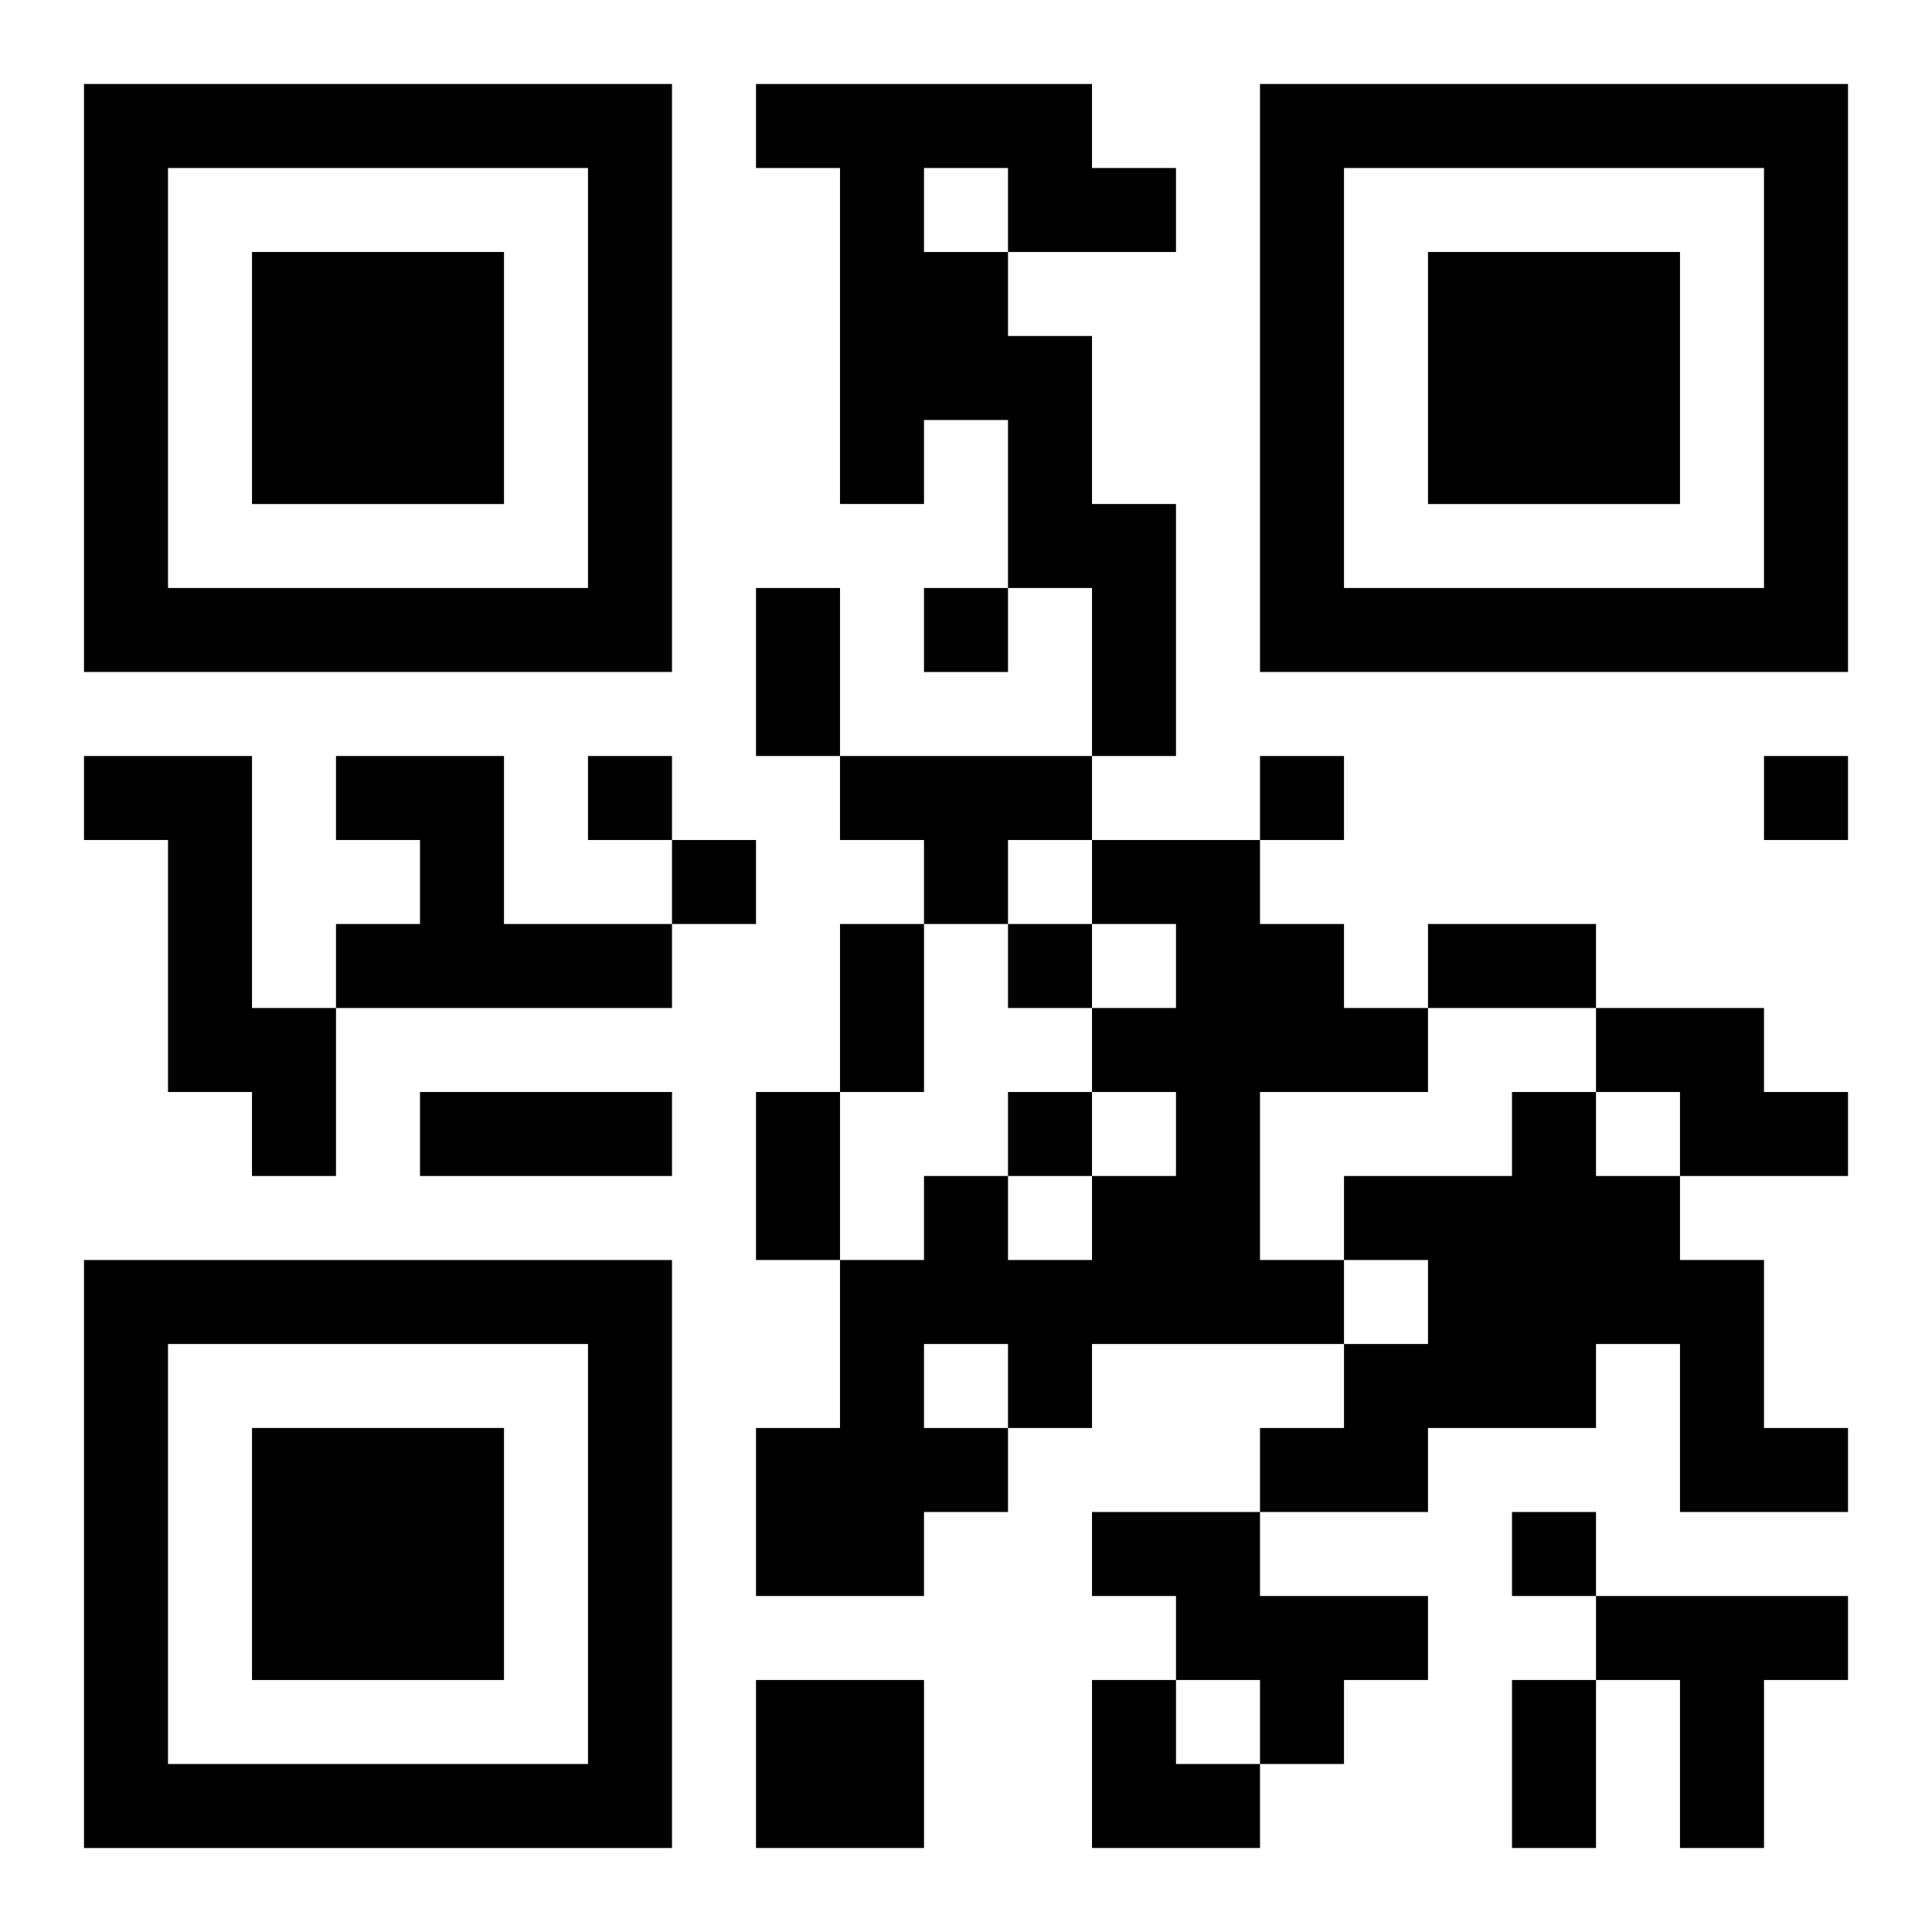 <?xml version="1.0" encoding="UTF-8"?>
<svg width="250" height="250" baseProfile="full" version="1.1" viewBox="-1 -1 23 23" xmlns="http://www.w3.org/2000/svg" xmlns:xlink="http://www.w3.org/1999/xlink"><symbol id="a"><path d="m0 7v7h7v-7h-7zm1 1h5v5h-5v-5zm1 1v3h3v-3h-3z"/></symbol><use y="-7" xlink:href="#a"/><use y="7" xlink:href="#a"/><use x="14" y="-7" xlink:href="#a"/><path d="m8 0h4v1h1v1h-2v1h1v2h1v3h-1v-2h-1v-2h-1v1h-1v-4h-1v-1m2 1v1h1v-1h-1m-10 7h2v3h1v2h-1v-1h-1v-3h-1v-1m3 0h2v2h2v1h-4v-1h1v-1h-1v-1m6 0h3v1h-1v1h-1v-1h-1v-1m3 1h2v1h1v1h1v1h-2v2h1v1h-3v1h-1v1h-1v1h-2v-2h1v-2h1v-1h1v1h1v-1h1v-1h-1v-1h1v-1h-1v-1m-2 6v1h1v-1h-1m8-4h2v1h1v1h-2v-1h-1v-1m-1 1h1v1h1v1h1v2h1v1h-2v-2h-1v1h-2v1h-2v-1h1v-1h1v-1h-1v-1h2v-1m-5 5h2v1h2v1h-1v1h-1v-1h-1v-1h-1v-1m6 1h3v1h-1v2h-1v-2h-1v-1m-10 1h2v2h-2v-2m2-13v1h1v-1h-1m-4 2v1h1v-1h-1m8 0v1h1v-1h-1m6 0v1h1v-1h-1m-13 1v1h1v-1h-1m4 1v1h1v-1h-1m0 2v1h1v-1h-1m6 5v1h1v-1h-1m-9-11h1v2h-1v-2m1 4h1v2h-1v-2m7 0h2v1h-2v-1m-12 2h3v1h-3v-1m4 0h1v2h-1v-2m9 7h1v2h-1v-2m-5 0h1v1h1v1h-2z"/></svg>
